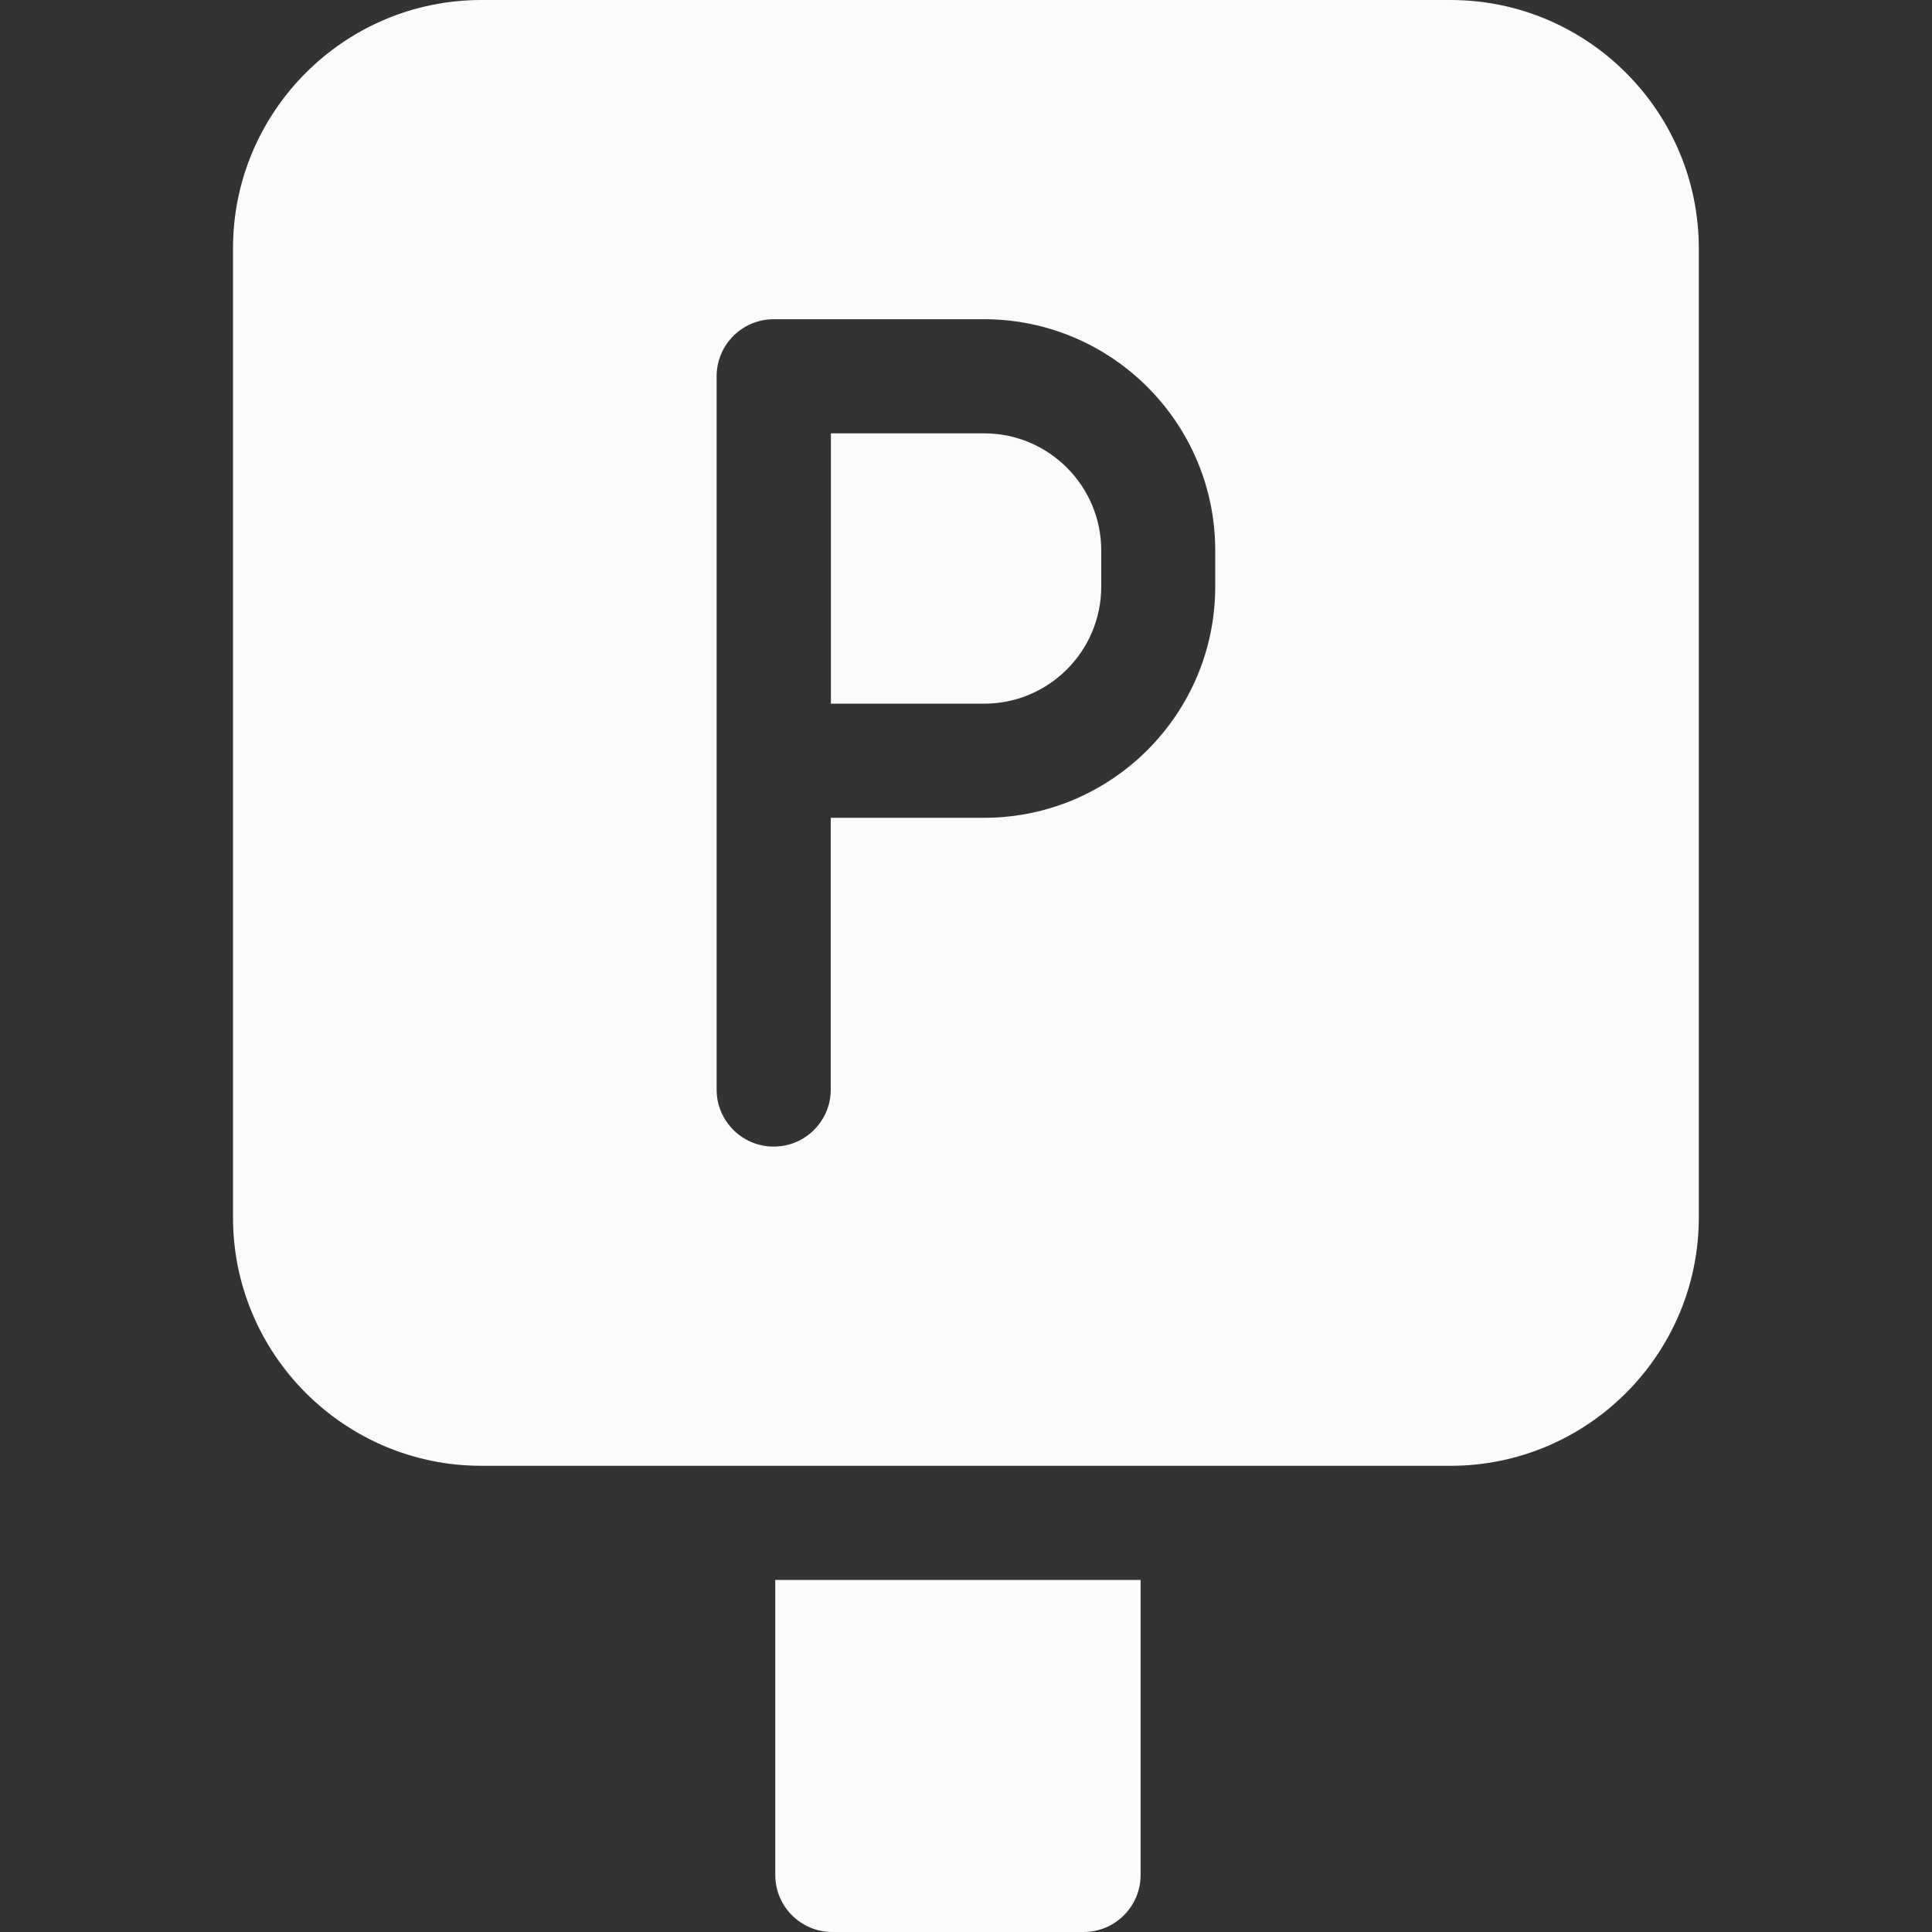 <svg width="40" height="40" viewBox="0 0 40 40" fill="none" xmlns="http://www.w3.org/2000/svg">
<rect x="0" y="0" width="40" height="40" fill="#333333" stroke="none"/>
<g clip-path="url(#clip0_3104_1710)">
<path d="M20.376 8.972H17.203V14.569H20.376C21.713 14.569 22.8 13.482 22.8 12.146V11.396C22.8 10.06 21.713 8.972 20.376 8.972Z" fill="#FBFBFB"/>
<path d="M30.03 0H9.966C7.131 0 4.824 2.307 4.824 5.142V25.206C4.824 28.041 7.131 30.348 9.966 30.348H30.03C32.866 30.348 35.172 28.041 35.172 25.206V5.142C35.172 2.307 32.866 0 30.03 0ZM25.16 12.146C25.16 14.785 23.013 16.932 20.373 16.932H17.2V22.558C17.2 23.21 16.671 23.739 16.019 23.739C15.366 23.739 14.837 23.21 14.837 22.558V7.791C14.837 7.138 15.366 6.609 16.019 6.609H20.373C23.013 6.609 25.16 8.757 25.16 11.396V12.146Z" fill="#FBFBFB"/>
<path d="M16.051 32.711V38.819C16.051 39.471 16.58 40 17.232 40H22.434C23.086 40 23.615 39.471 23.615 38.819V32.711H16.051Z" fill="#FBFBFB"/>
</g>
<defs>
<clipPath id="clip0_3104_1710">
<rect width="40" height="40" fill="white"/>
</clipPath>
</defs>
</svg>
